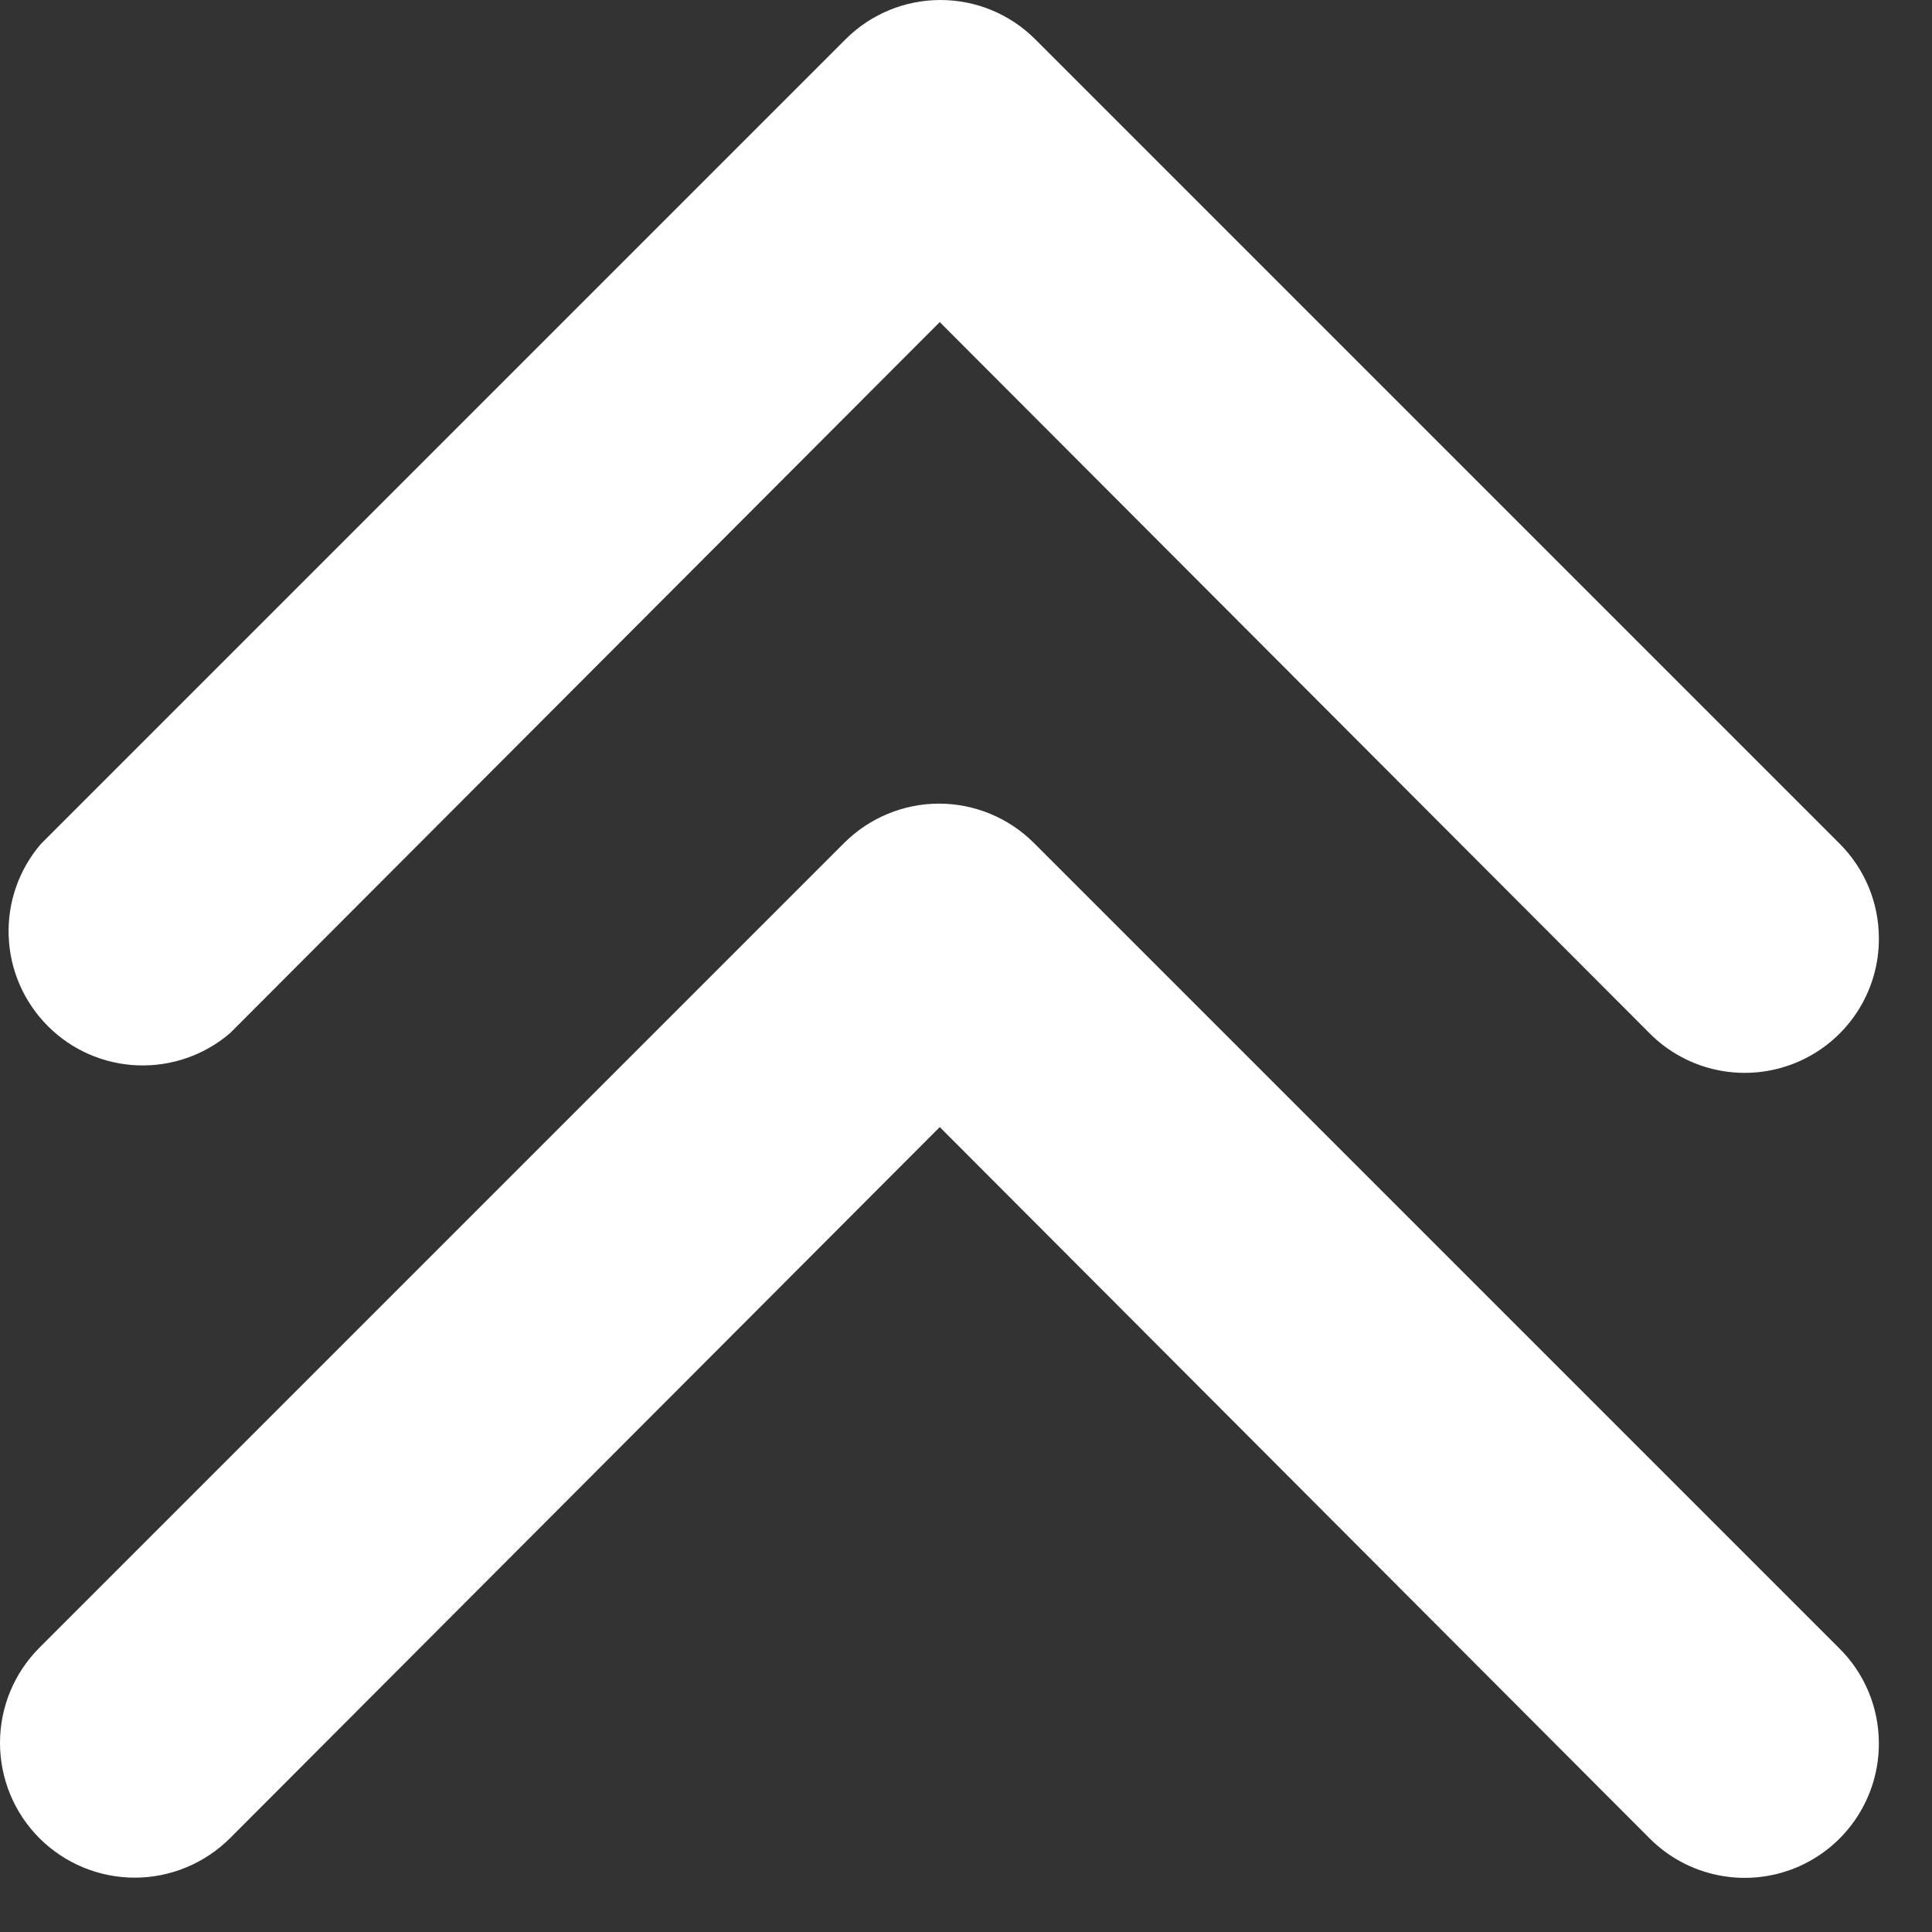 <svg width="24" height="24" viewBox="0 0 24 24" fill="none" xmlns="http://www.w3.org/2000/svg">
<rect x="0" y="0" width="24" height="24" fill="#333333" stroke="none"/>
<path d="M23.34 11.651C23.343 11.982 23.246 12.306 23.063 12.582C22.88 12.858 22.619 13.073 22.313 13.2C22.007 13.327 21.671 13.36 21.346 13.295C21.021 13.23 20.724 13.07 20.491 12.835L11.674 4.001L2.857 12.835C2.538 13.108 2.128 13.25 1.709 13.234C1.289 13.218 0.891 13.044 0.595 12.747C0.298 12.45 0.124 12.053 0.108 11.633C0.091 11.214 0.234 10.803 0.507 10.485L10.507 0.485C10.819 0.174 11.242 1.32789e-07 11.682 1.3804e-07C12.123 1.4329e-07 12.545 0.174 12.857 0.485L22.857 10.485C23.165 10.795 23.339 11.214 23.34 11.651Z" fill="white"/>
<path d="M23.34 21.651C23.342 21.982 23.245 22.306 23.062 22.582C22.879 22.858 22.618 23.073 22.313 23.2C22.007 23.327 21.67 23.36 21.346 23.295C21.021 23.23 20.723 23.07 20.49 22.835L11.674 14.001L2.857 22.835C2.543 23.148 2.117 23.325 1.673 23.325C1.23 23.325 0.804 23.148 0.49 22.835C0.176 22.521 1.80045e-08 22.095 1.99904e-08 21.651C2.19762e-08 21.207 0.176 20.782 0.49 20.468L10.49 10.468C10.802 10.158 11.225 9.983 11.665 9.983C12.105 9.983 12.528 10.158 12.84 10.468L22.84 20.468C22.998 20.622 23.123 20.806 23.209 21.009C23.295 21.213 23.339 21.431 23.34 21.651Z" fill="white"/>
</svg>
